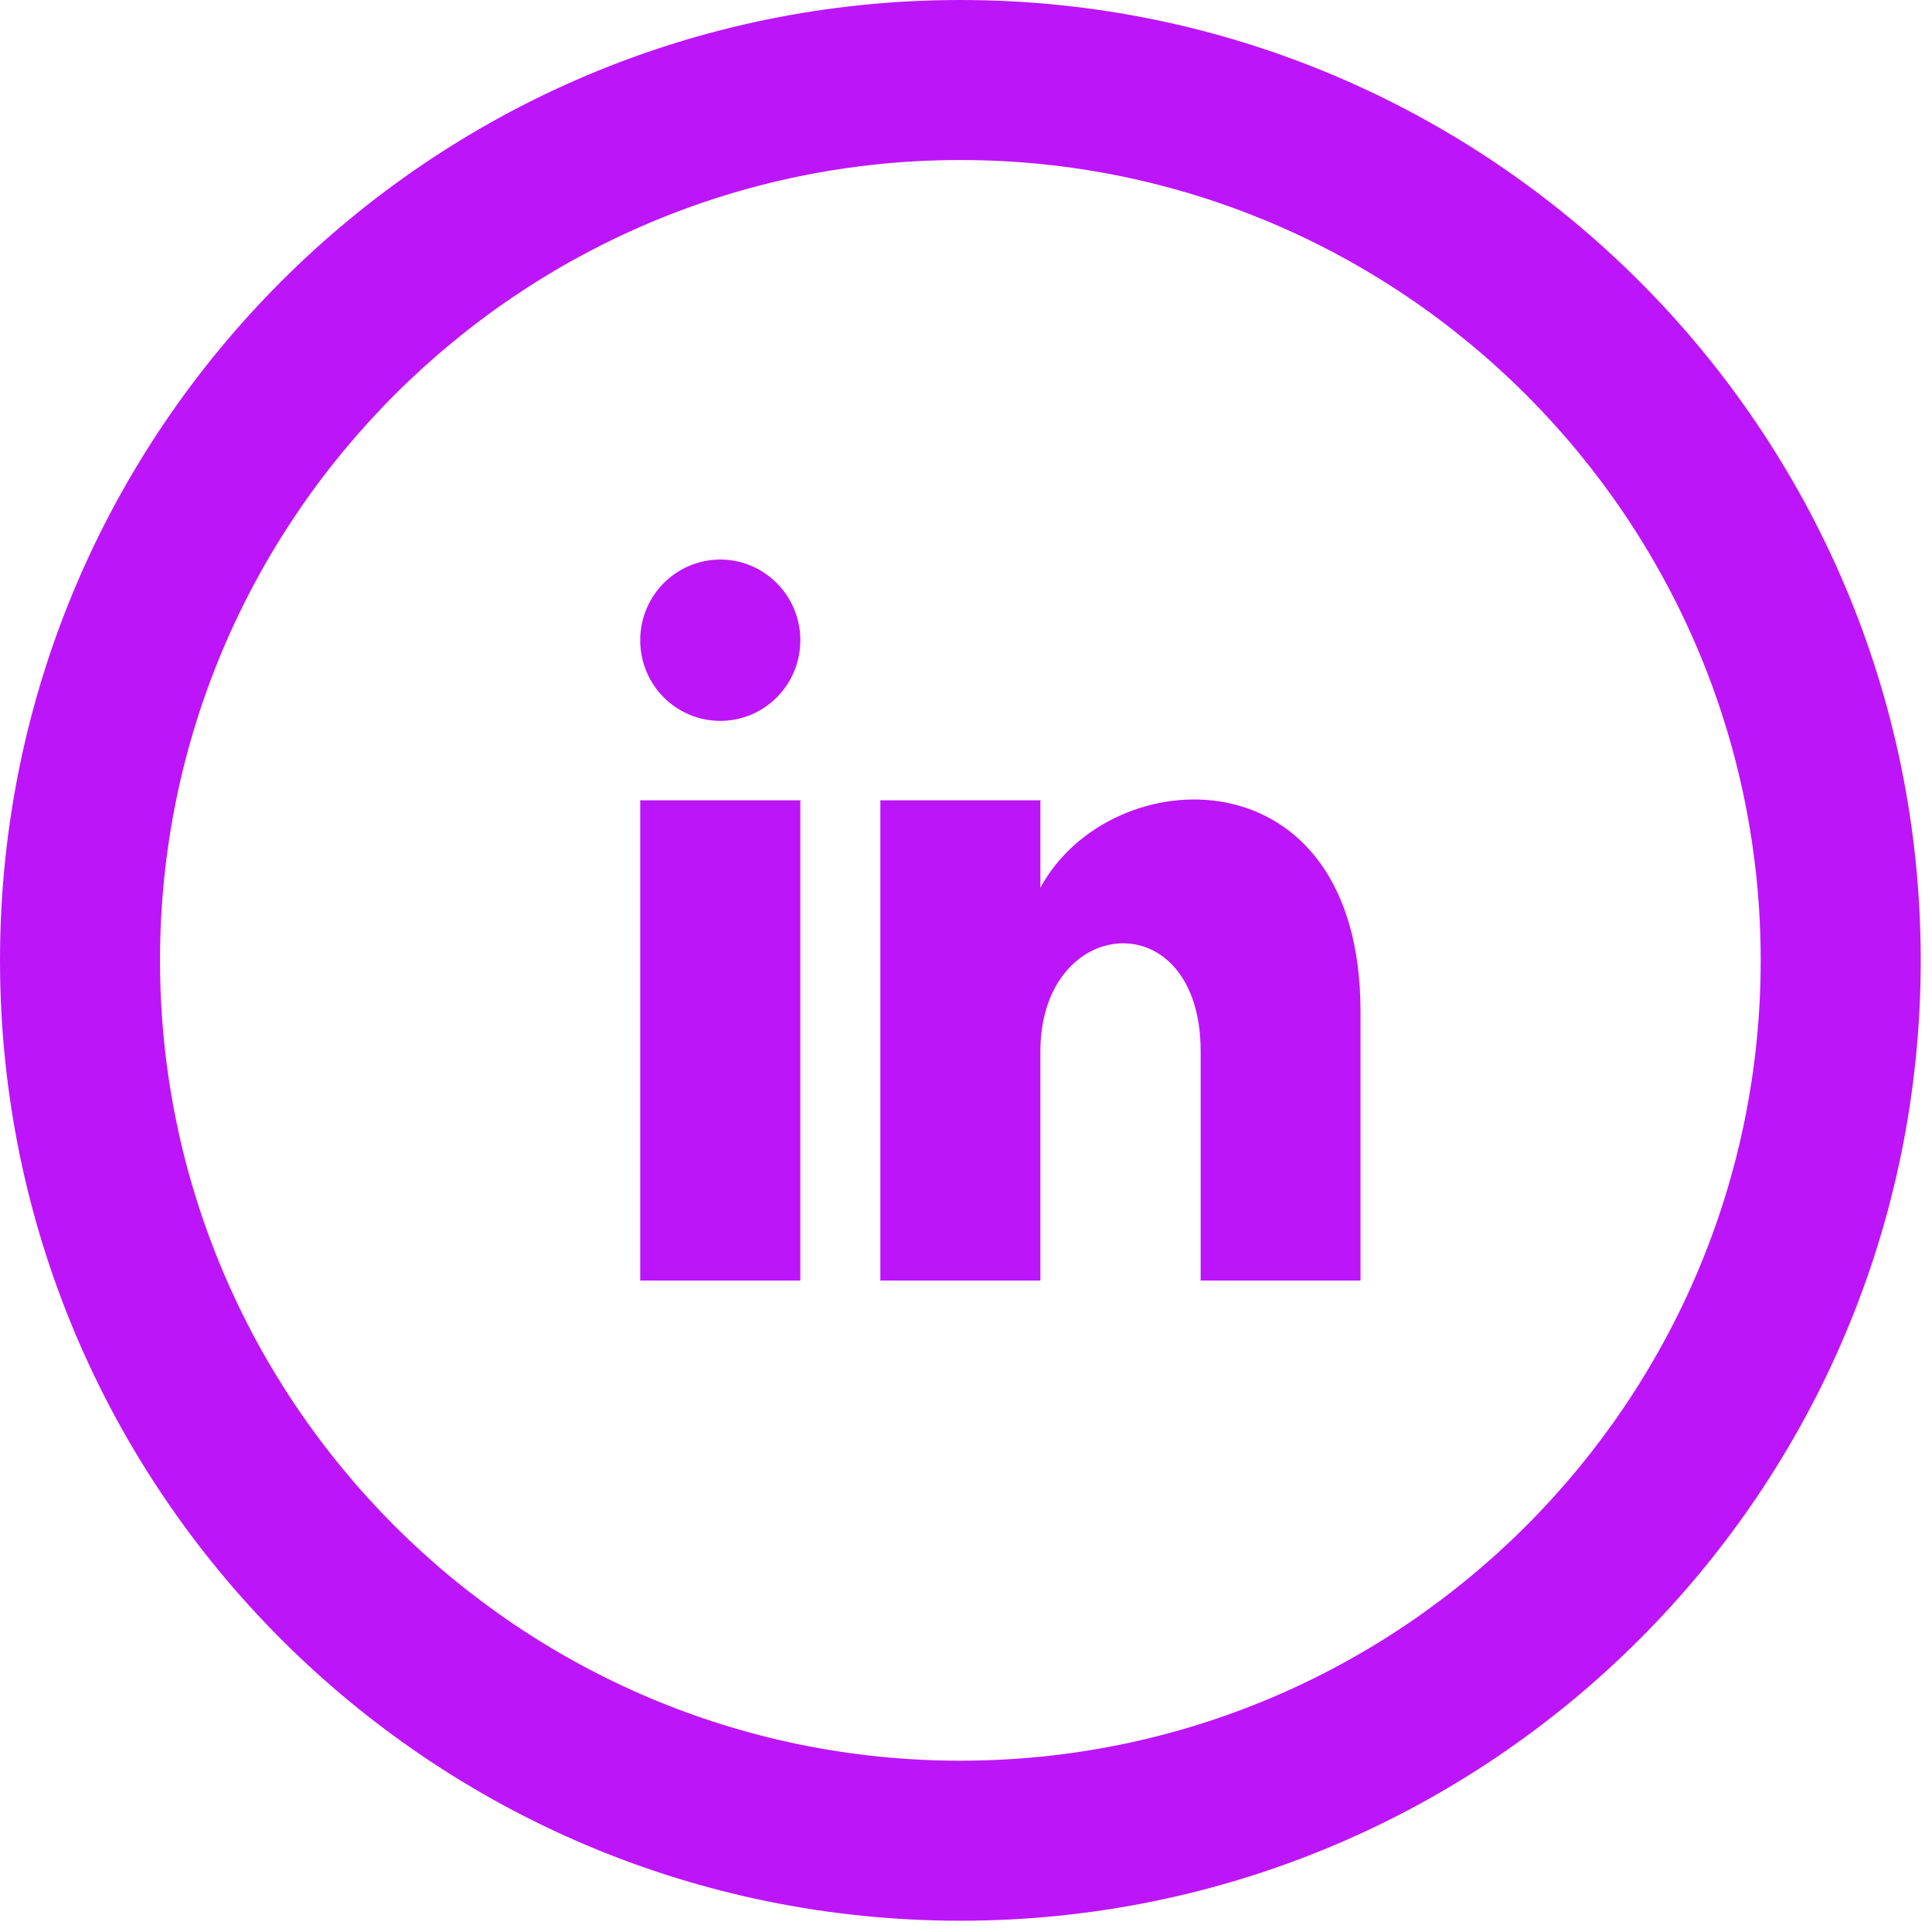 <svg width="24" height="24" viewBox="0 0 24 24" fill="none" xmlns="http://www.w3.org/2000/svg">
<path d="M11.93 1.988C17.412 1.988 21.872 6.448 21.872 11.93C21.872 17.412 17.412 21.872 11.93 21.872C6.448 21.872 1.988 17.412 1.988 11.93C1.988 6.448 6.448 1.988 11.93 1.988ZM11.93 0C5.342 0 0 5.342 0 11.93C0 18.518 5.342 23.86 11.93 23.86C18.518 23.86 23.86 18.518 23.86 11.93C23.86 5.342 18.518 0 11.93 0ZM9.942 7.953C9.942 8.507 9.497 8.955 8.948 8.955C8.398 8.955 7.953 8.508 7.953 7.953C7.953 7.4 8.398 6.951 8.948 6.951C9.497 6.951 9.942 7.401 9.942 7.953ZM9.942 9.942H7.953V15.907H9.942V9.942ZM12.924 9.942H10.936V15.907H12.924V13.062C12.924 11.35 14.915 11.192 14.915 13.062V15.907H16.901V12.567C16.901 9.302 13.791 9.422 12.924 11.028V9.942Z" fill="#BD15F9"/>
</svg>
